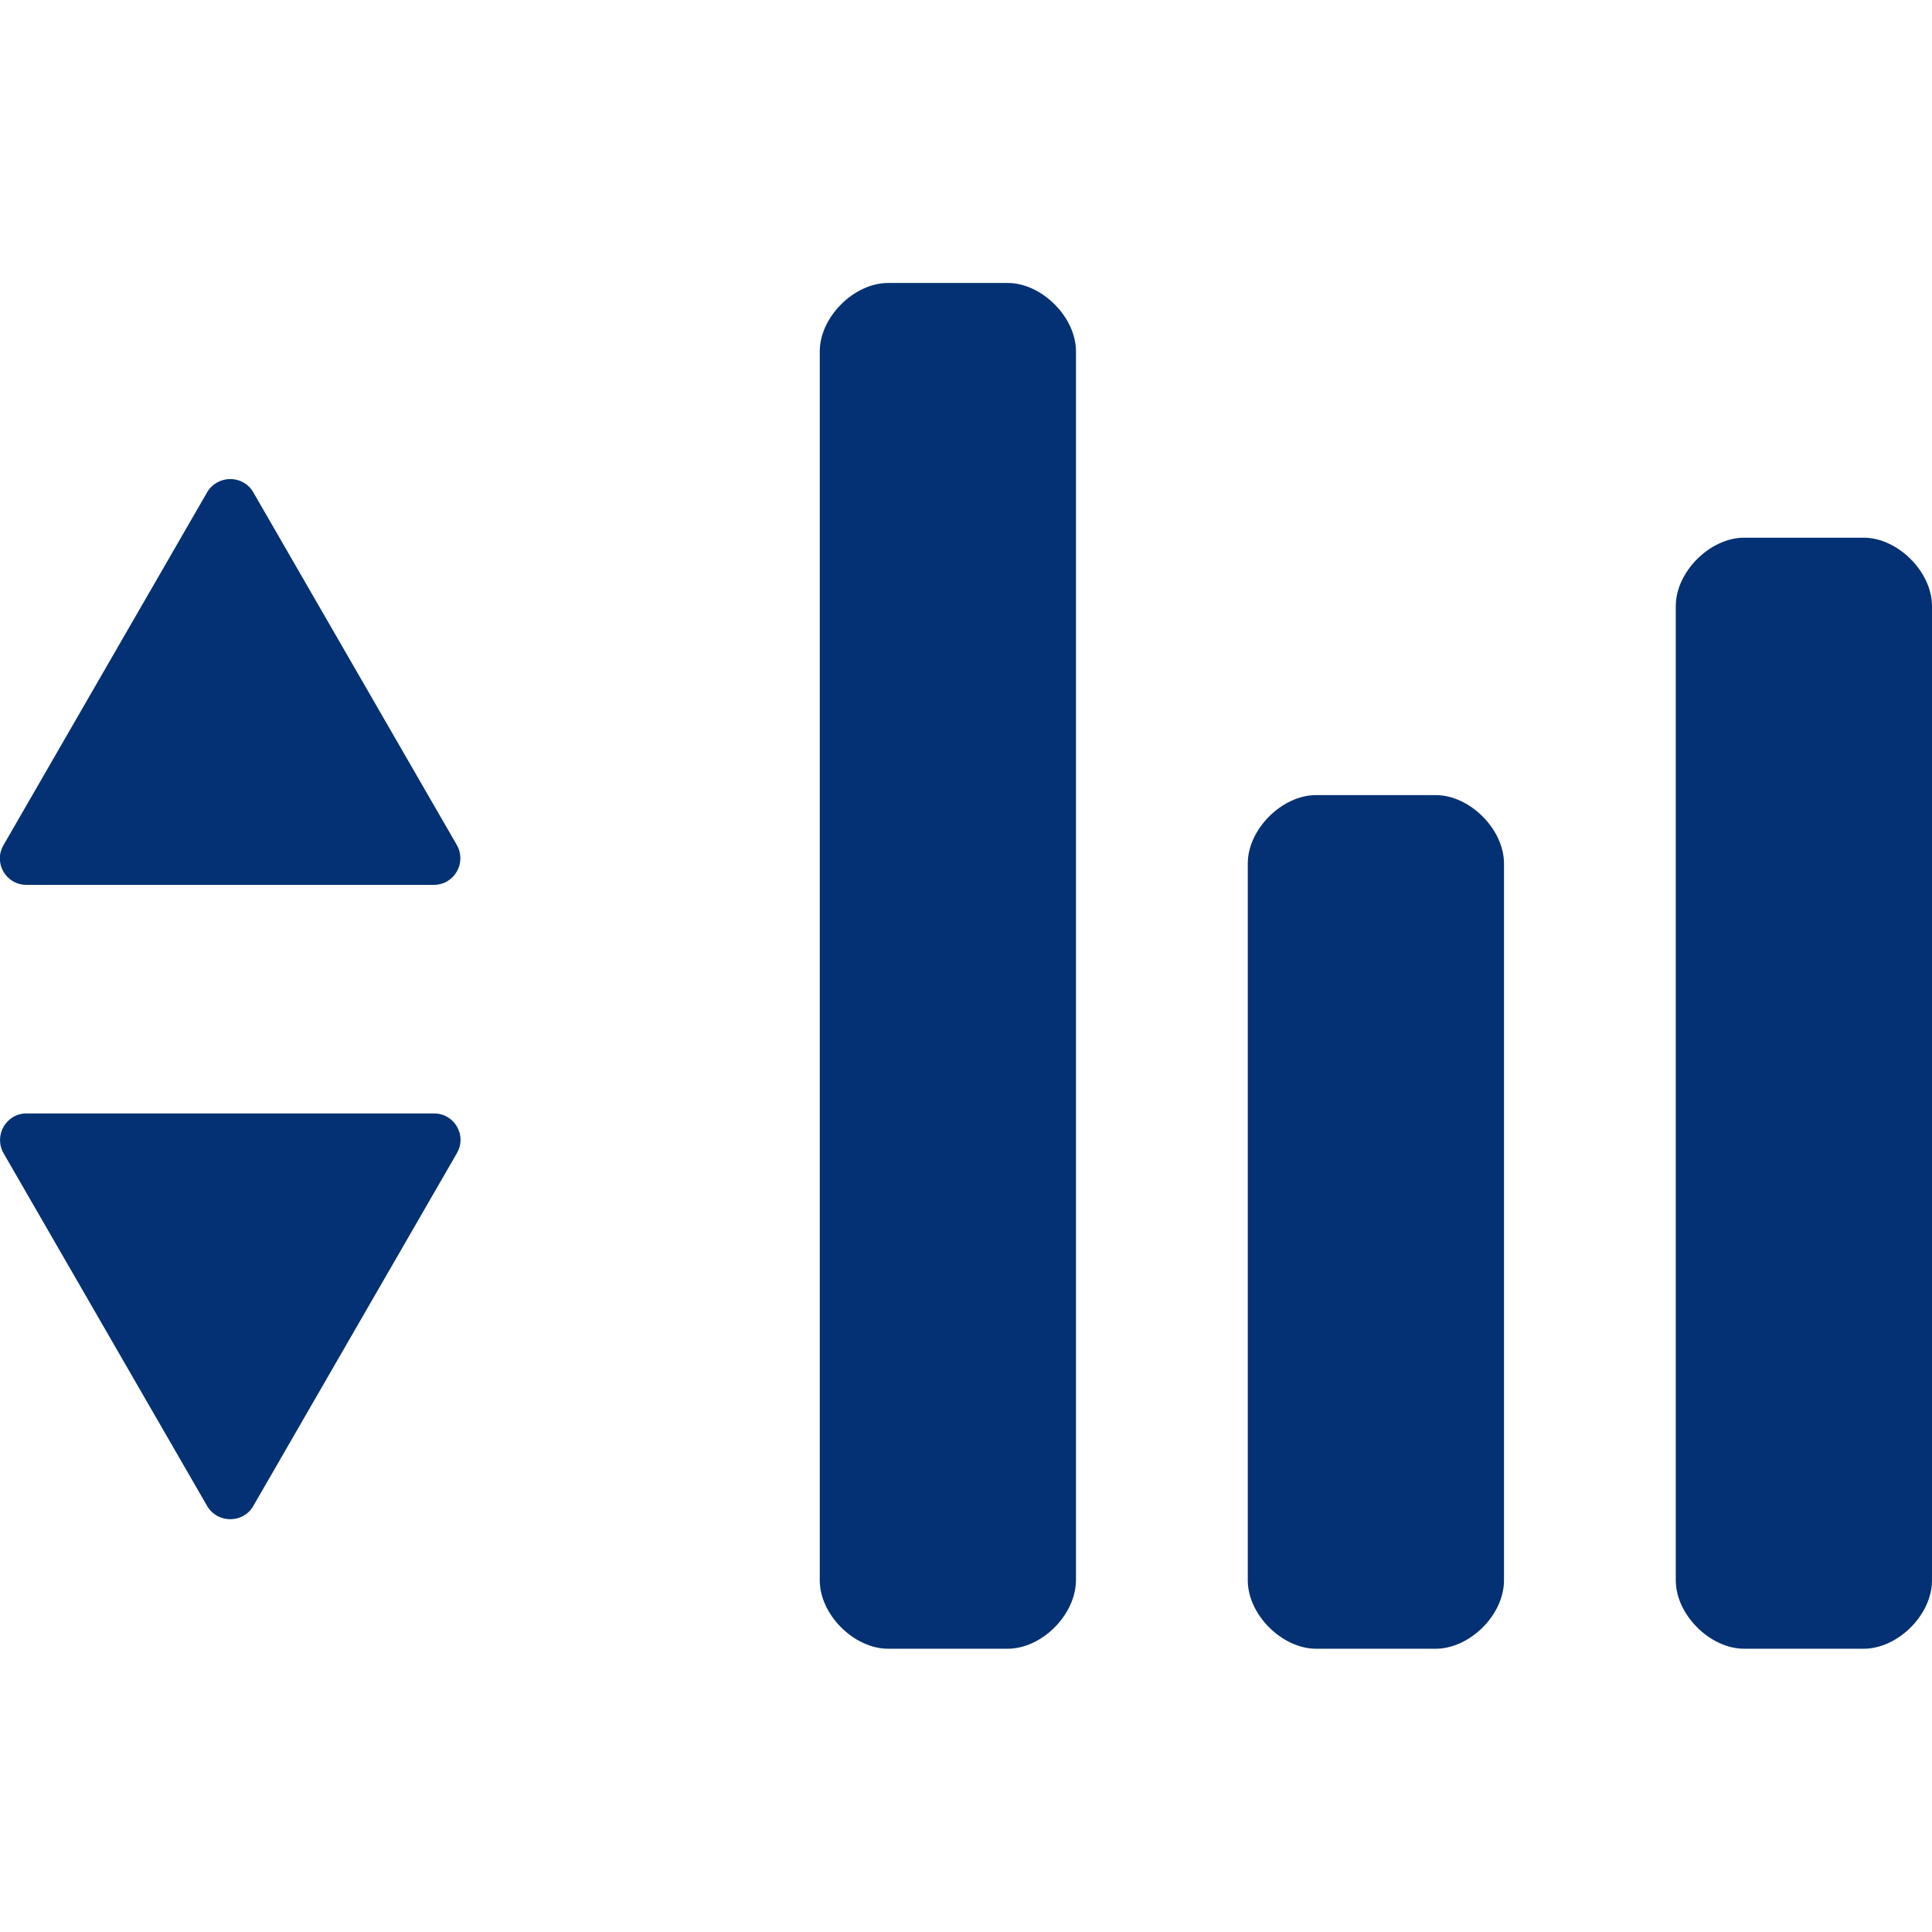 <svg enable-background="new 0 0 65 65" viewBox="0 0 65 65" xmlns="http://www.w3.org/2000/svg"><g fill="#043173"><path d="m33.9 55.47h-4.02c-1.15 0-2.3-1.15-2.3-2.3v-41.35c0-1.15 1.15-2.3 2.3-2.3h4.02c1.15 0 2.3 1.15 2.3 2.3v41.35c-.01 1.16-1.15 2.3-2.3 2.3zm28.8 0h-4.02c-1.15 0-2.3-1.15-2.3-2.3v-32.78c0-1.15 1.15-2.3 2.3-2.3h4.02c1.15 0 2.3 1.15 2.3 2.3v32.78c0 1.16-1.15 2.3-2.3 2.3zm-14.4 0h-4.02c-1.15 0-2.3-1.15-2.3-2.3v-24.12c0-1.15 1.15-2.3 2.3-2.3h4.02c1.15 0 2.3 1.15 2.3 2.3v24.12c0 1.16-1.15 2.3-2.3 2.3z"/><path d="m8.52 16.56 6.85 11.87c.34.6-.09 1.34-.77 1.34h-13.71c-.69 0-1.12-.74-.77-1.34l6.85-11.87c.35-.59 1.21-.59 1.55 0z"/><path d="m6.97 50.67-6.85-11.87c-.34-.6.09-1.34.77-1.34h13.71c.69 0 1.12.74.77 1.34l-6.85 11.87c-.34.59-1.2.59-1.55 0z"/></g></svg>